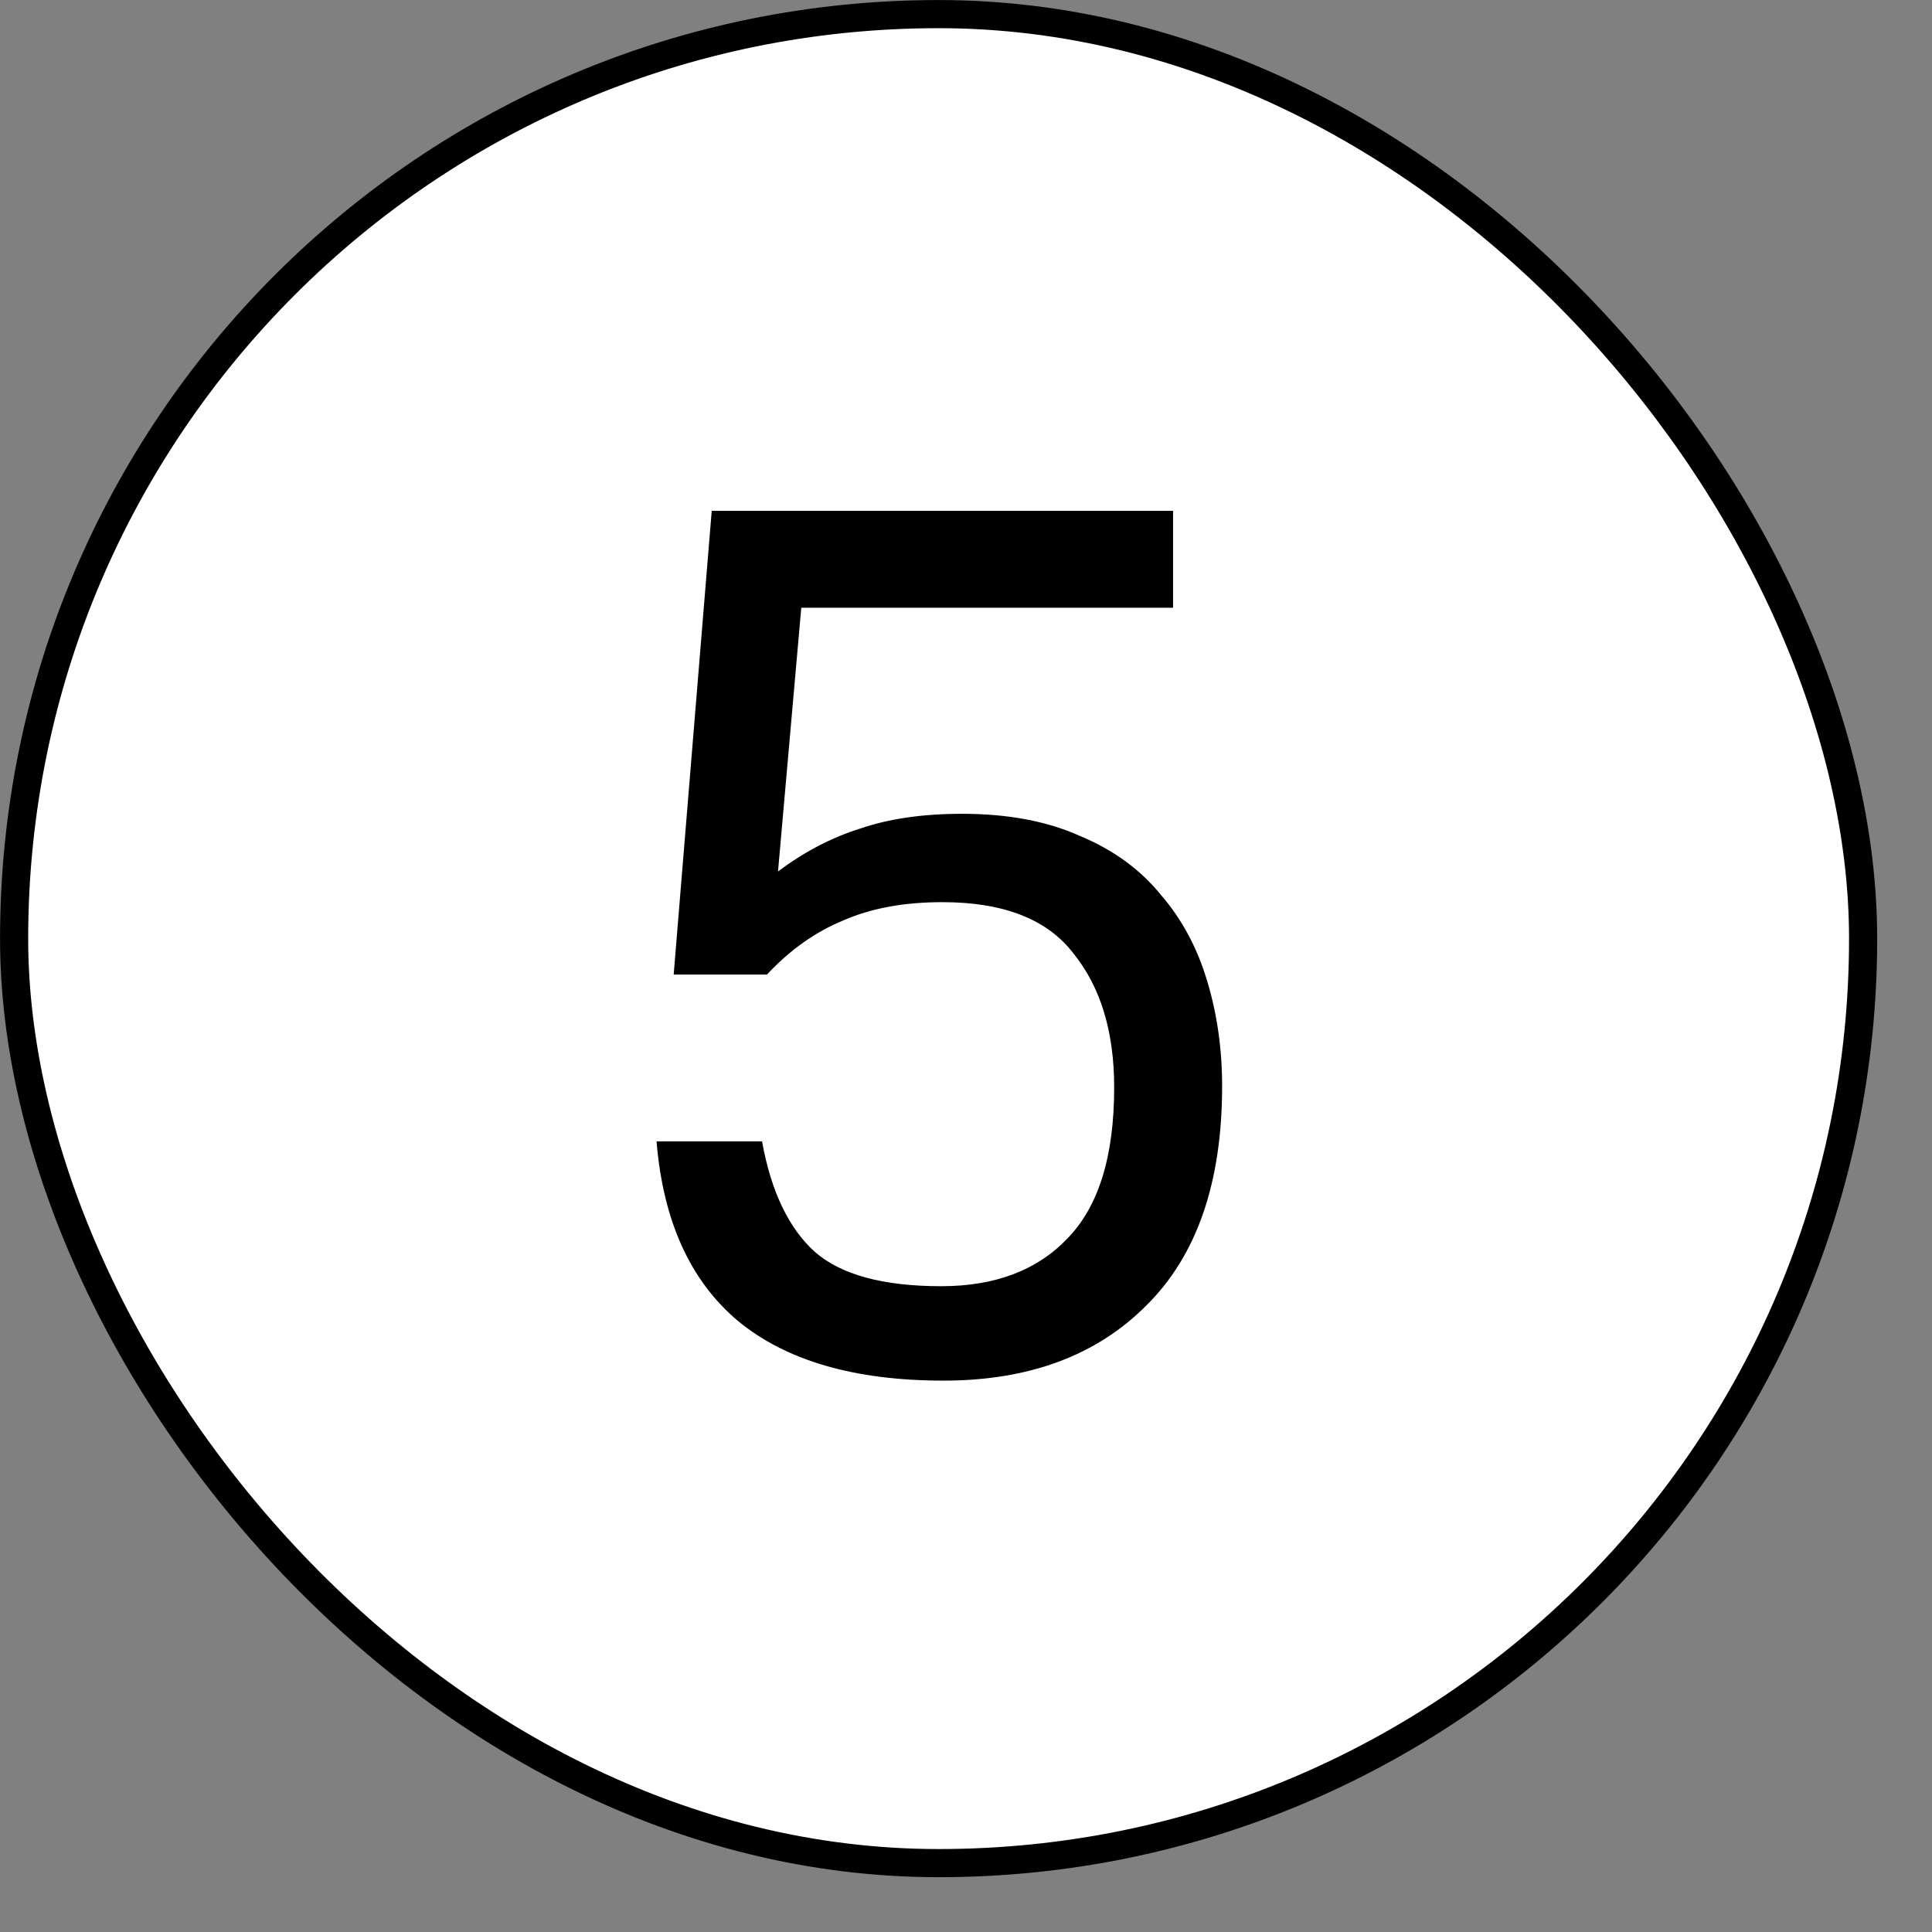 <?xml version="1.0" encoding="UTF-8"?> <svg xmlns="http://www.w3.org/2000/svg" width="23" height="23" viewBox="0 0 23 23" fill="none"><rect x="0" y="0" width="23" height="23" fill="#808080" stroke="none"/><rect x="0.168" y="0.168" width="22.012" height="22.012" rx="11.006" fill="white"></rect><rect x="0.168" y="0.168" width="22.012" height="22.012" rx="11.006" stroke="black" stroke-width="0.335"></rect><path d="M9.072 13.588C9.179 14.182 9.388 14.62 9.7 14.903C10.011 15.175 10.513 15.312 11.204 15.312C11.847 15.312 12.348 15.122 12.709 14.742C13.079 14.362 13.264 13.764 13.264 12.945C13.264 12.283 13.103 11.753 12.782 11.354C12.47 10.944 11.949 10.74 11.219 10.74C10.761 10.74 10.367 10.813 10.036 10.959C9.705 11.095 9.403 11.31 9.13 11.602H8.02L8.473 6.081H13.965V7.235H9.539L9.262 10.375C9.573 10.141 9.899 9.971 10.24 9.864C10.581 9.747 10.985 9.688 11.453 9.688C11.998 9.688 12.465 9.776 12.855 9.951C13.254 10.117 13.575 10.351 13.819 10.652C14.072 10.944 14.257 11.29 14.374 11.689C14.491 12.079 14.549 12.493 14.549 12.931C14.549 14.08 14.247 14.951 13.643 15.545C13.05 16.139 12.246 16.436 11.233 16.436C10.172 16.436 9.354 16.198 8.78 15.721C8.215 15.243 7.894 14.533 7.816 13.588H9.072Z" fill="black"></path></svg> 
